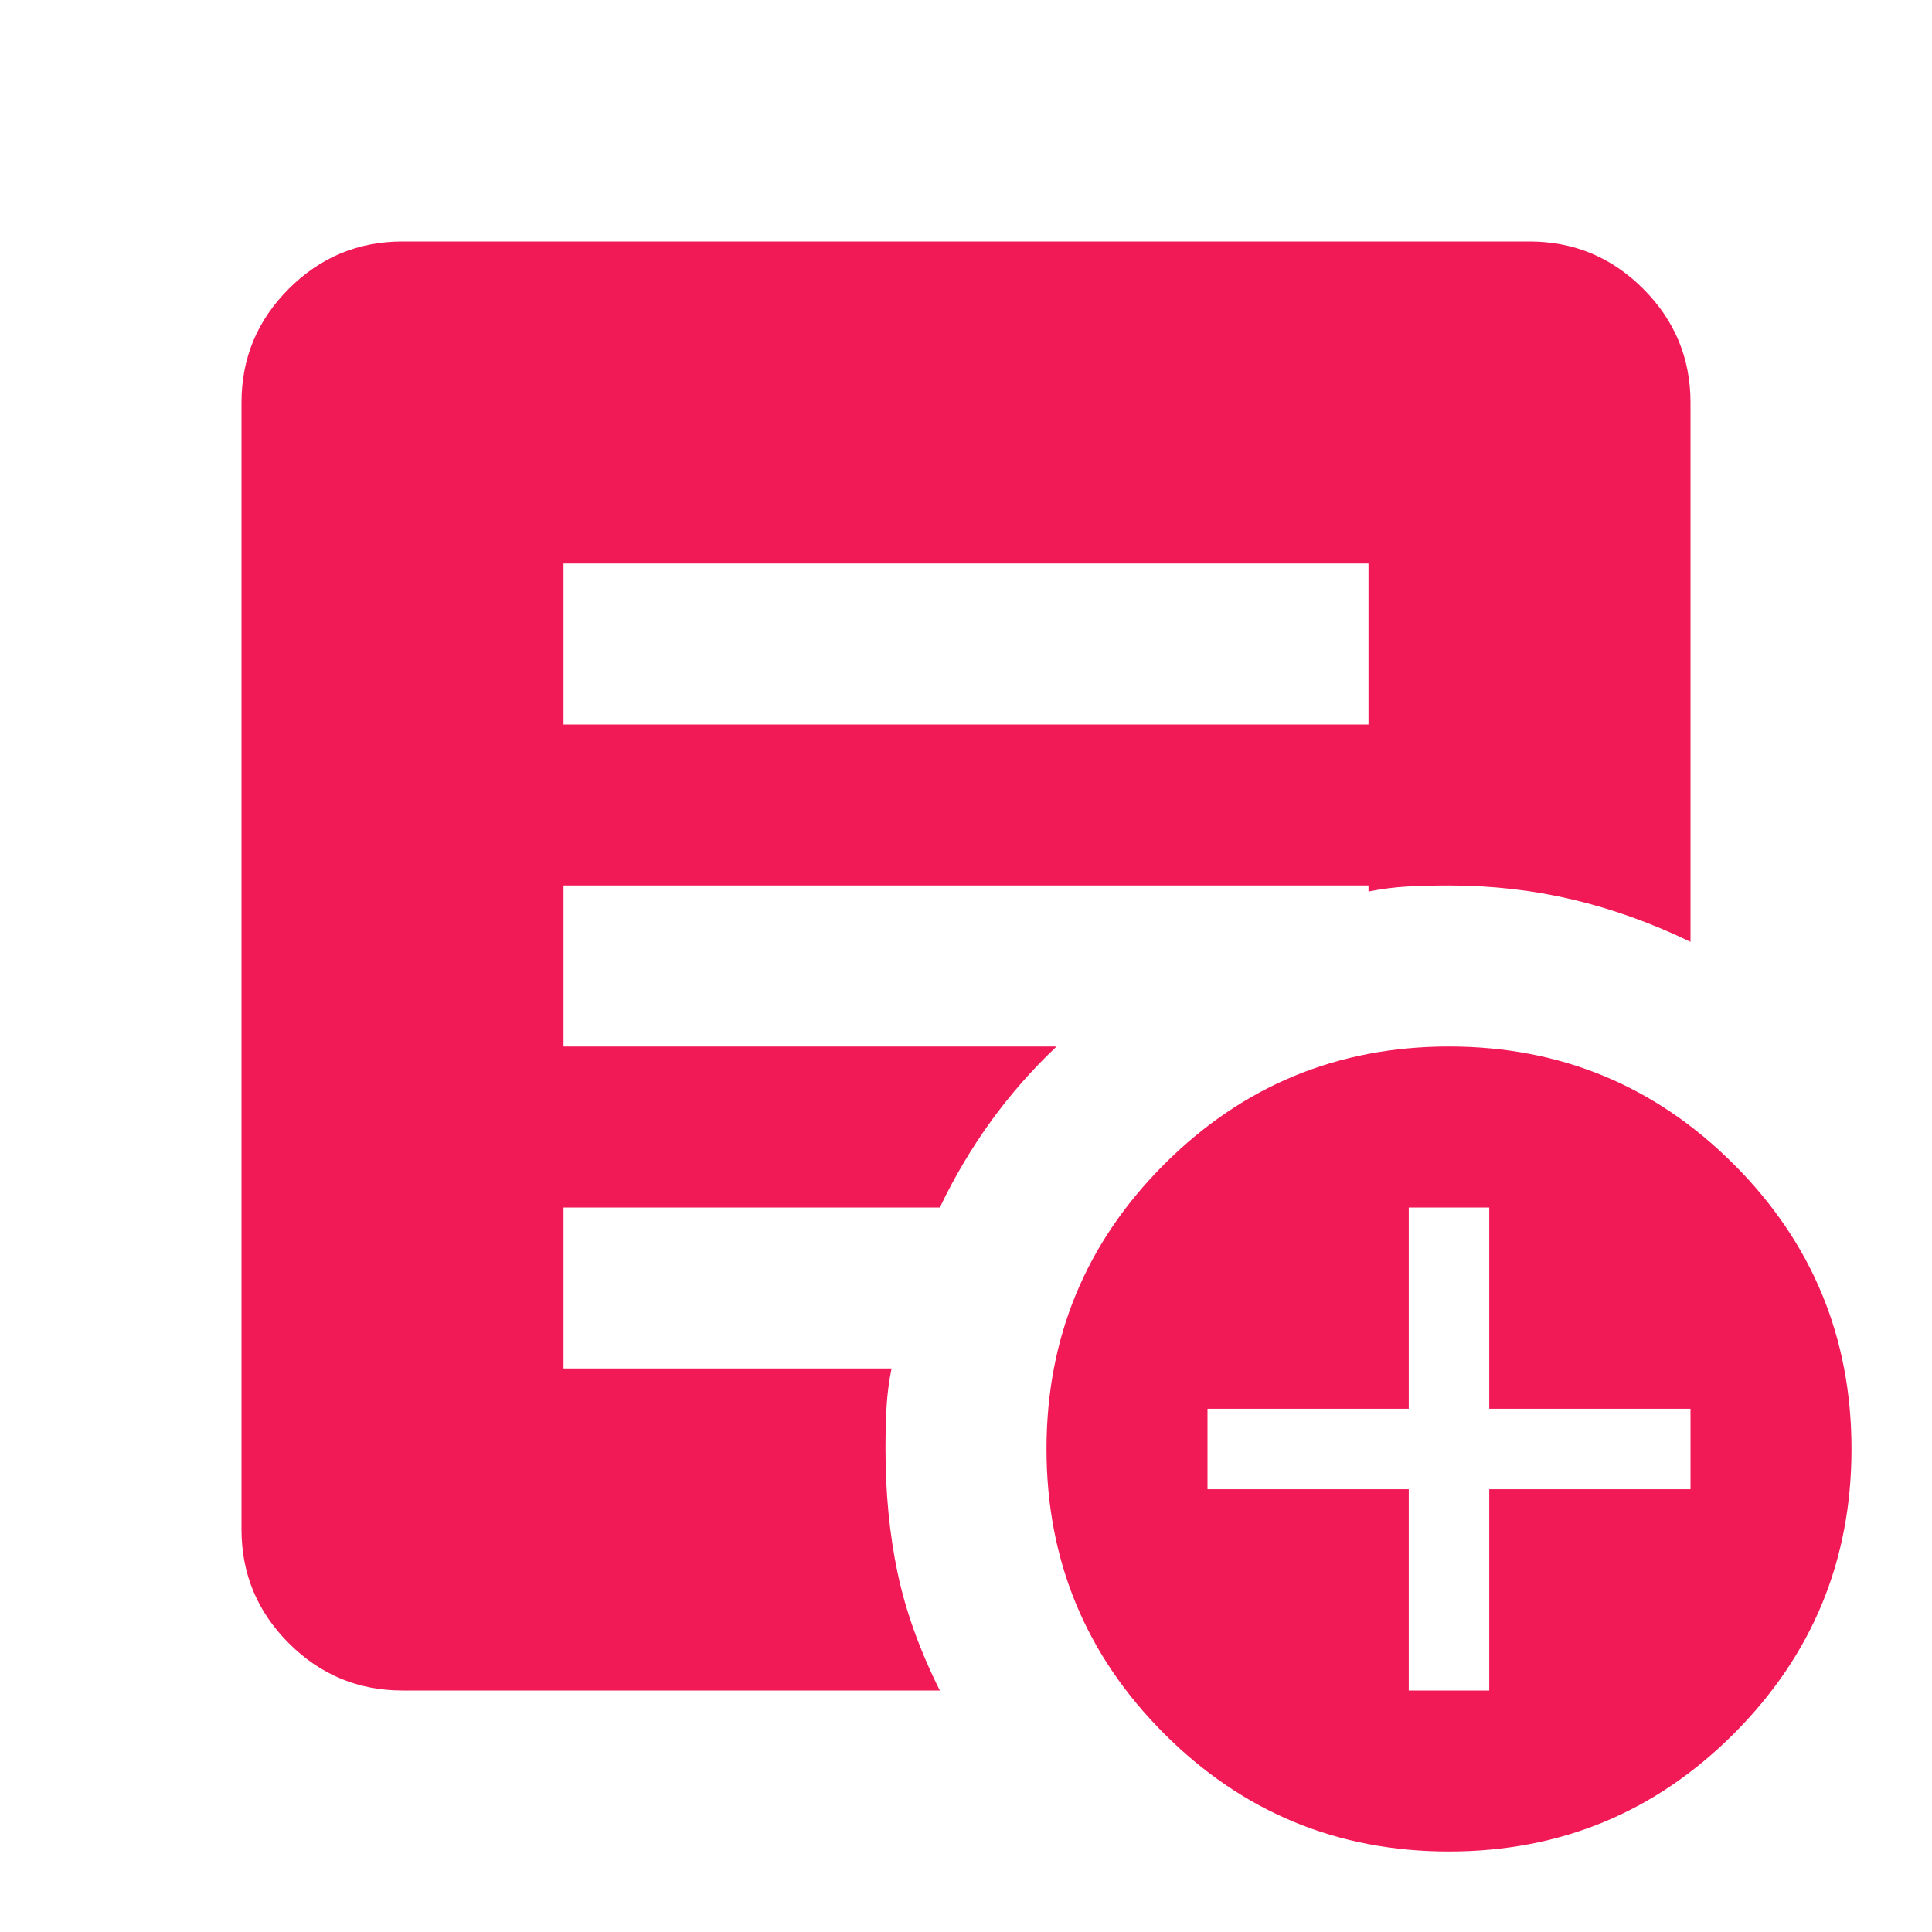 <svg width="112" height="112" viewBox="0 0 112 112" fill="none" xmlns="http://www.w3.org/2000/svg">
<mask id="mask0_5105_13922" style="mask-type:alpha" maskUnits="userSpaceOnUse" x="0" y="0" width="112" height="112">
<rect width="112" height="112" fill="#D9D9D9"/>
</mask>
<g mask="url(#mask0_5105_13922)">
<path d="M81.667 98H86.333V86.333H98V81.667H86.333V70H81.667V81.667H70V86.333H81.667V98ZM84 107.333C77.544 107.333 72.042 105.058 67.492 100.508C62.942 95.958 60.667 90.456 60.667 84C60.667 77.544 62.942 72.042 67.492 67.492C72.042 62.942 77.544 60.667 84 60.667C90.456 60.667 95.958 62.942 100.508 67.492C105.058 72.042 107.333 77.544 107.333 84C107.333 90.456 105.058 95.958 100.508 100.508C95.958 105.058 90.456 107.333 84 107.333ZM32.667 42H79.333V32.667H32.667V42ZM54.483 98H23.333C20.767 98 18.569 97.086 16.742 95.258C14.914 93.431 14 91.233 14 88.667V23.333C14 20.767 14.914 18.569 16.742 16.742C18.569 14.914 20.767 14 23.333 14H88.667C91.233 14 93.431 14.914 95.258 16.742C97.086 18.569 98 20.767 98 23.333V54.6C95.745 53.511 93.469 52.694 91.175 52.15C88.881 51.606 86.489 51.333 84 51.333C83.144 51.333 82.347 51.353 81.608 51.392C80.87 51.431 80.111 51.528 79.333 51.683V51.333H32.667V60.667H61.25C59.85 61.989 58.586 63.428 57.458 64.983C56.331 66.539 55.339 68.211 54.483 70H32.667V79.333H51.683C51.528 80.111 51.431 80.87 51.392 81.608C51.353 82.347 51.333 83.144 51.333 84C51.333 86.567 51.567 88.958 52.033 91.175C52.5 93.392 53.317 95.667 54.483 98Z" fill="#F21A56"/>
</g>
</svg>
